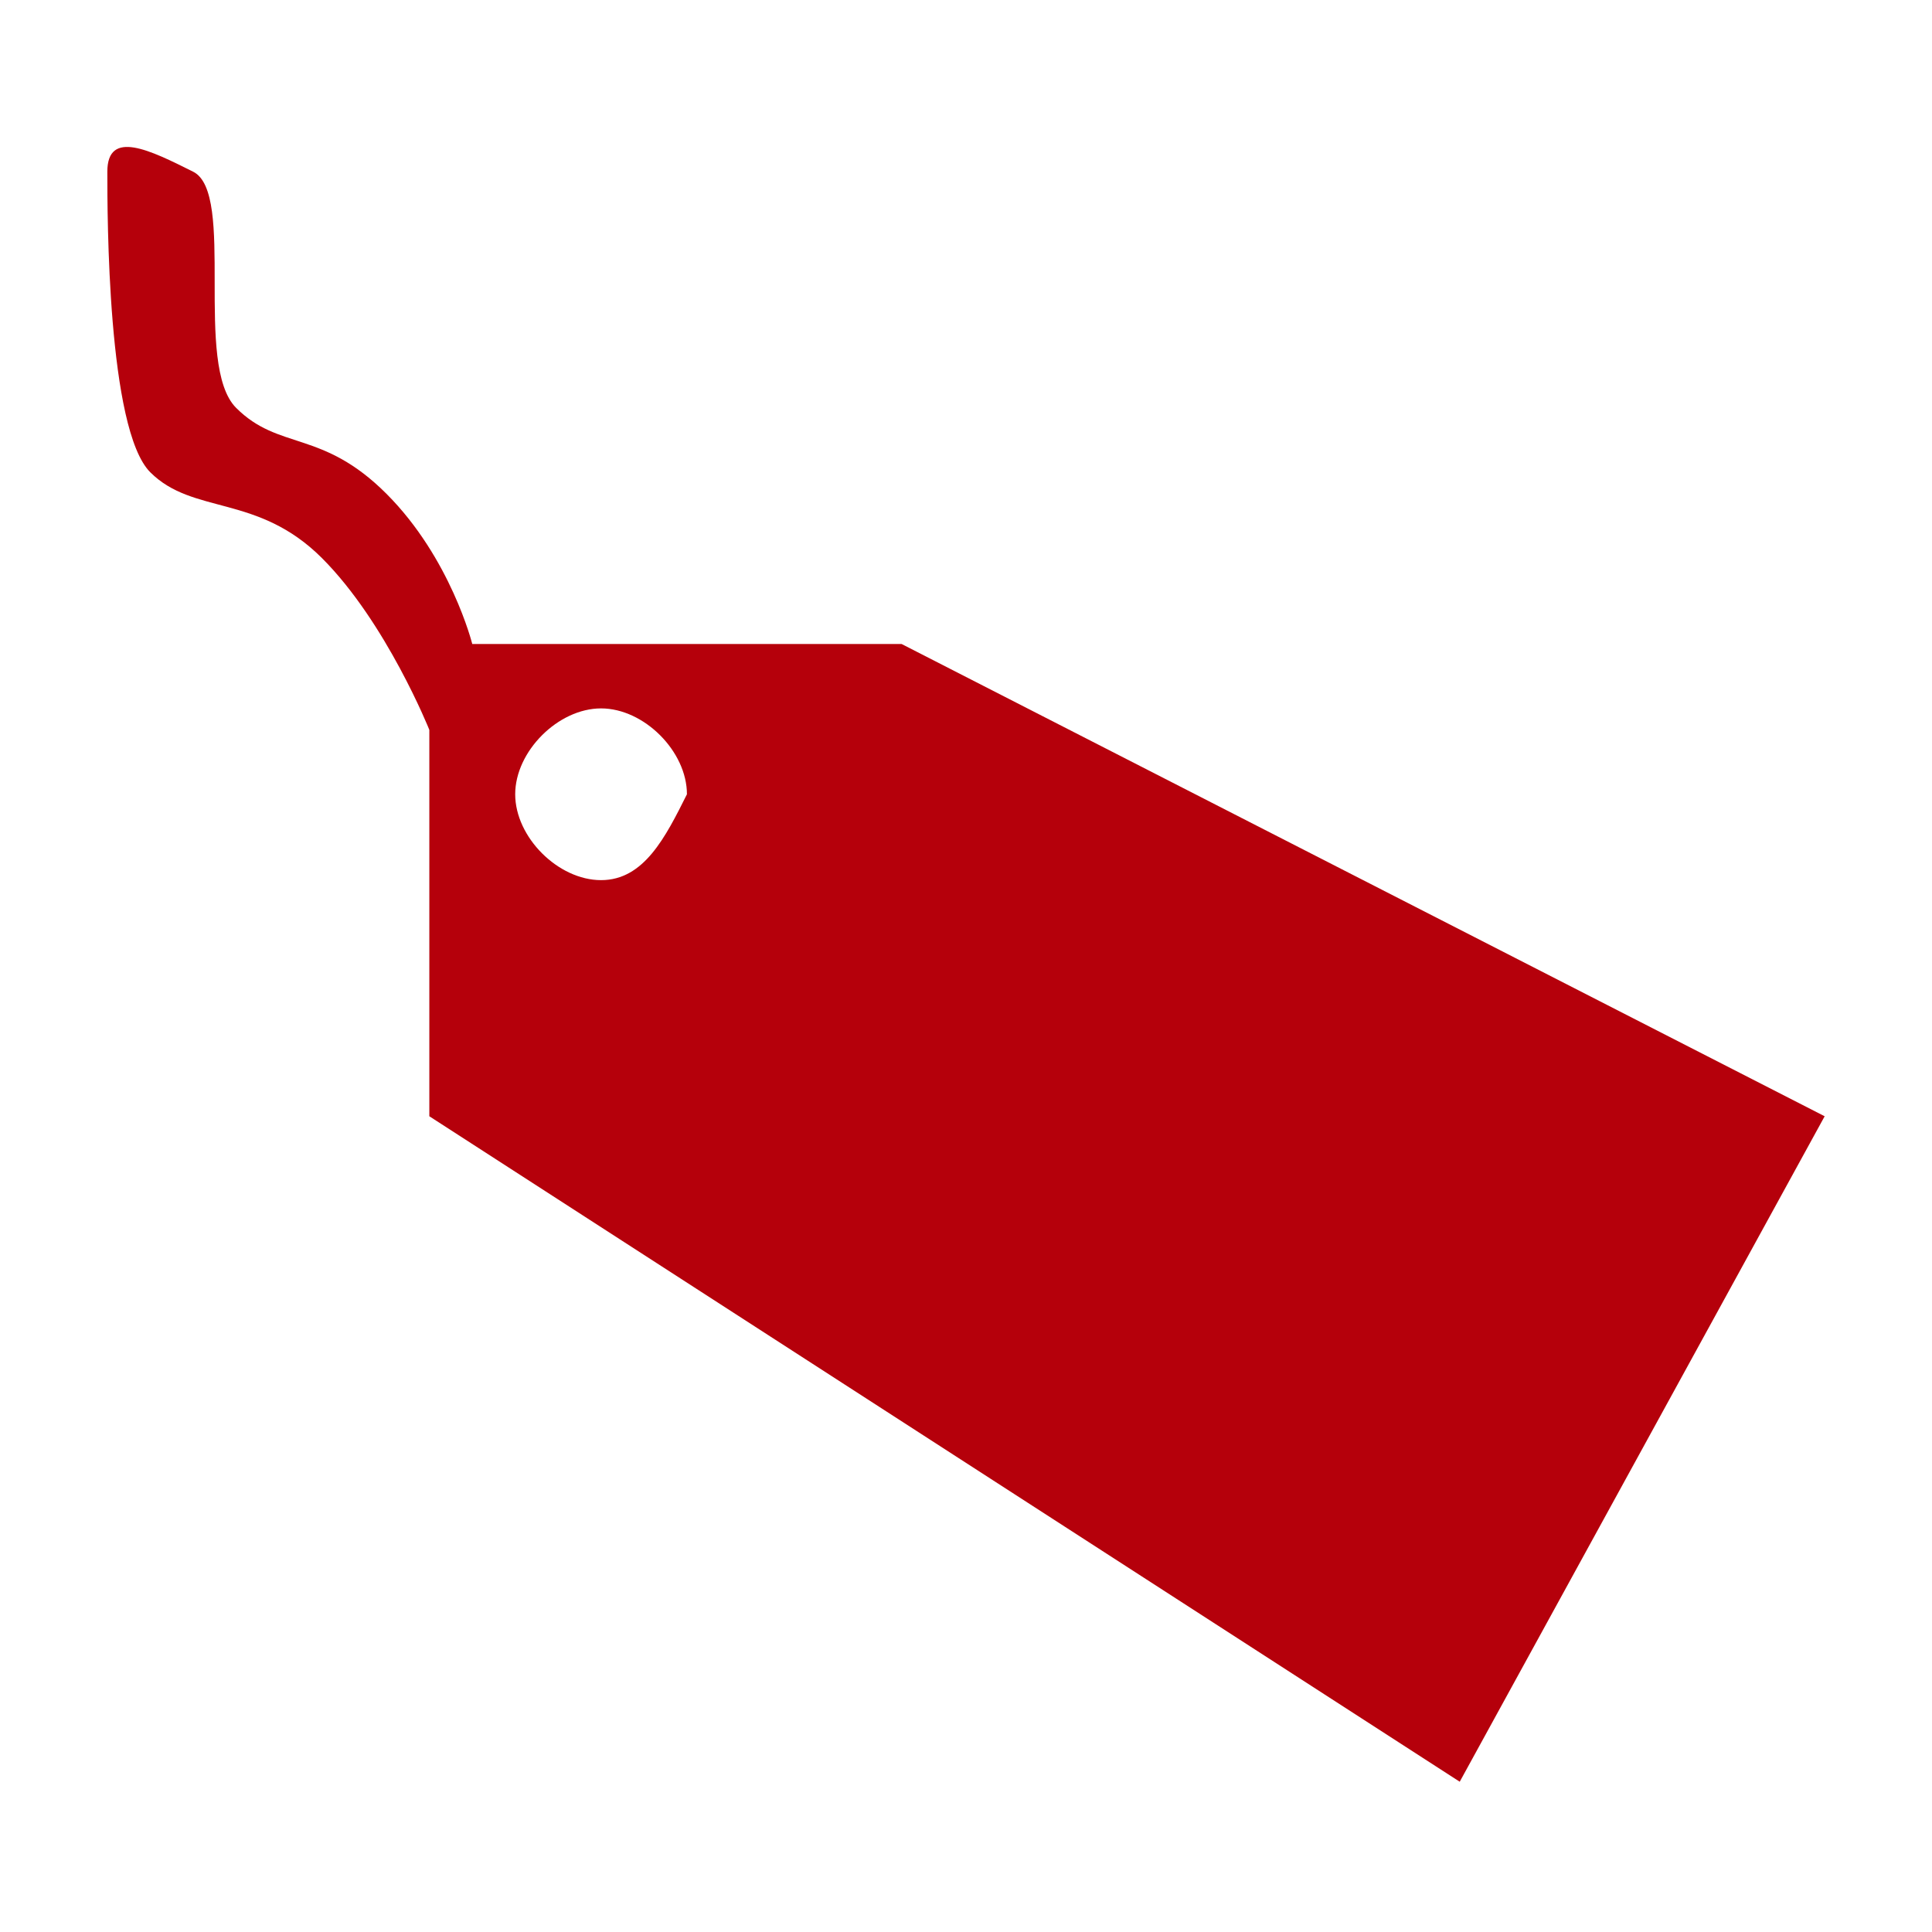 <?xml version="1.0" encoding="utf-8"?>
<!-- Generator: Adobe Illustrator 22.0.1, SVG Export Plug-In . SVG Version: 6.00 Build 0)  -->
<svg version="1.1" id="Laag_2_1_" xmlns="http://www.w3.org/2000/svg" xmlns:xlink="http://www.w3.org/1999/xlink" x="0px" y="0px"
	 viewBox="0 0 9 9" style="enable-background:new 0 0 9 9;" xml:space="preserve">
<style type="text/css">
	.st0{fill:#B5000B;}
</style>
<g>
	<path class="st0" d="M2,3.4c0,0-0.2-0.5-0.5-0.8S0.9,2.4,0.7,2.2S0.5,1,0.5,0.8s0.2-0.1,0.4,0s0,0.9,0.2,1.1S1.5,2,1.8,2.3
		S2.2,3,2.2,3"/>
	<path class="st0" d="M4.2,3H2v2.2l4.8,3.1l1.7-3.1L4.2,3z M2.8,4.1c-0.2,0-0.4-0.2-0.4-0.4s0.2-0.4,0.4-0.4s0.4,0.2,0.4,0.4
		C3.1,3.9,3,4.1,2.8,4.1z"/>
</g>
</svg>
